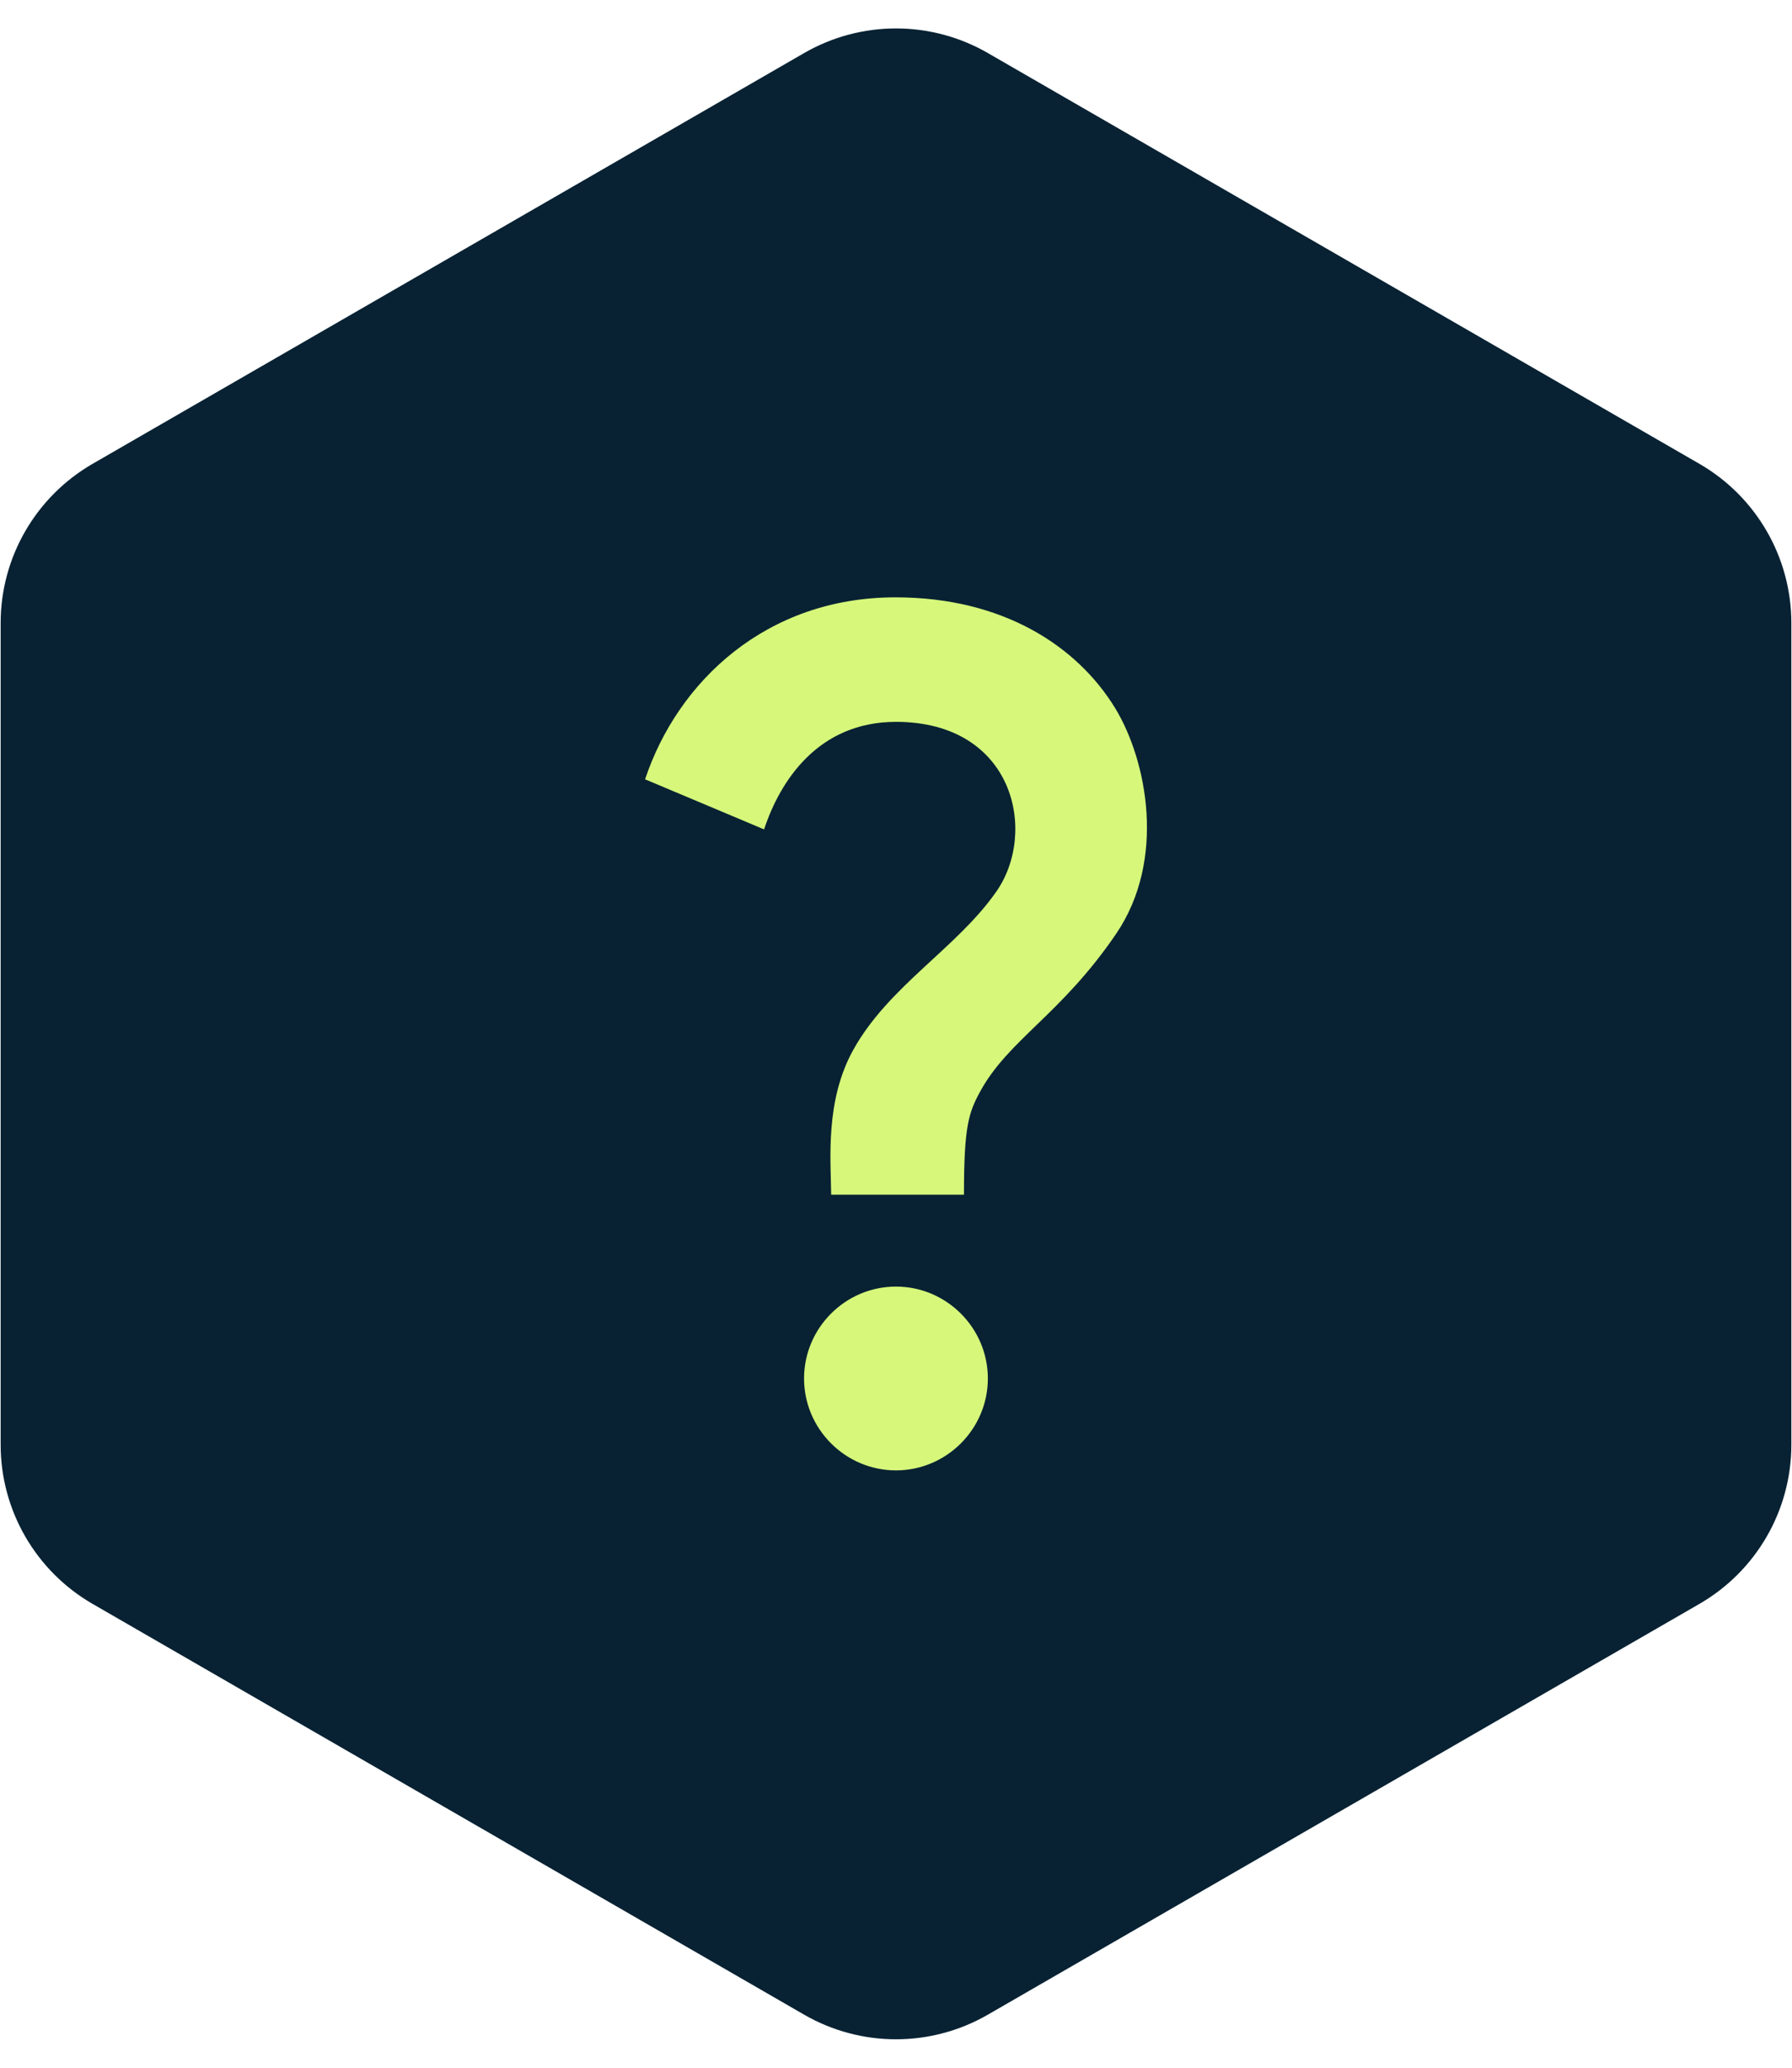 <svg width="39" height="45" viewBox="0 0 39 45" fill="none" xmlns="http://www.w3.org/2000/svg">
<path d="M17.5 1.155C18.738 0.44 20.262 0.44 21.5 1.155L36.986 10.095C38.223 10.81 38.986 12.13 38.986 13.559V31.441C38.986 32.87 38.223 34.19 36.986 34.905L21.5 43.845C20.262 44.56 18.738 44.56 17.5 43.845L2.014 34.905C0.777 34.19 0.014 32.87 0.014 31.441V13.559C0.014 12.13 0.777 10.81 2.014 10.095L17.5 1.155Z" fill="#082233"/>
<path d="M18.569 22.85C19.339 21.46 20.819 20.64 21.679 19.41C22.589 18.12 22.079 15.71 19.499 15.71C17.809 15.71 16.979 16.99 16.629 18.05L14.039 16.96C14.749 14.83 16.679 13 19.489 13C21.839 13 23.449 14.07 24.269 15.41C24.969 16.56 25.379 18.71 24.299 20.31C23.099 22.08 21.949 22.62 21.329 23.76C21.079 24.22 20.979 24.52 20.979 26H18.089C18.079 25.22 17.959 23.95 18.569 22.85ZM21.499 30C21.499 31.1 20.599 32 19.499 32C18.399 32 17.499 31.1 17.499 30C17.499 28.9 18.399 28 19.499 28C20.599 28 21.499 28.9 21.499 30Z" fill="#D6F77A"/>
</svg>
